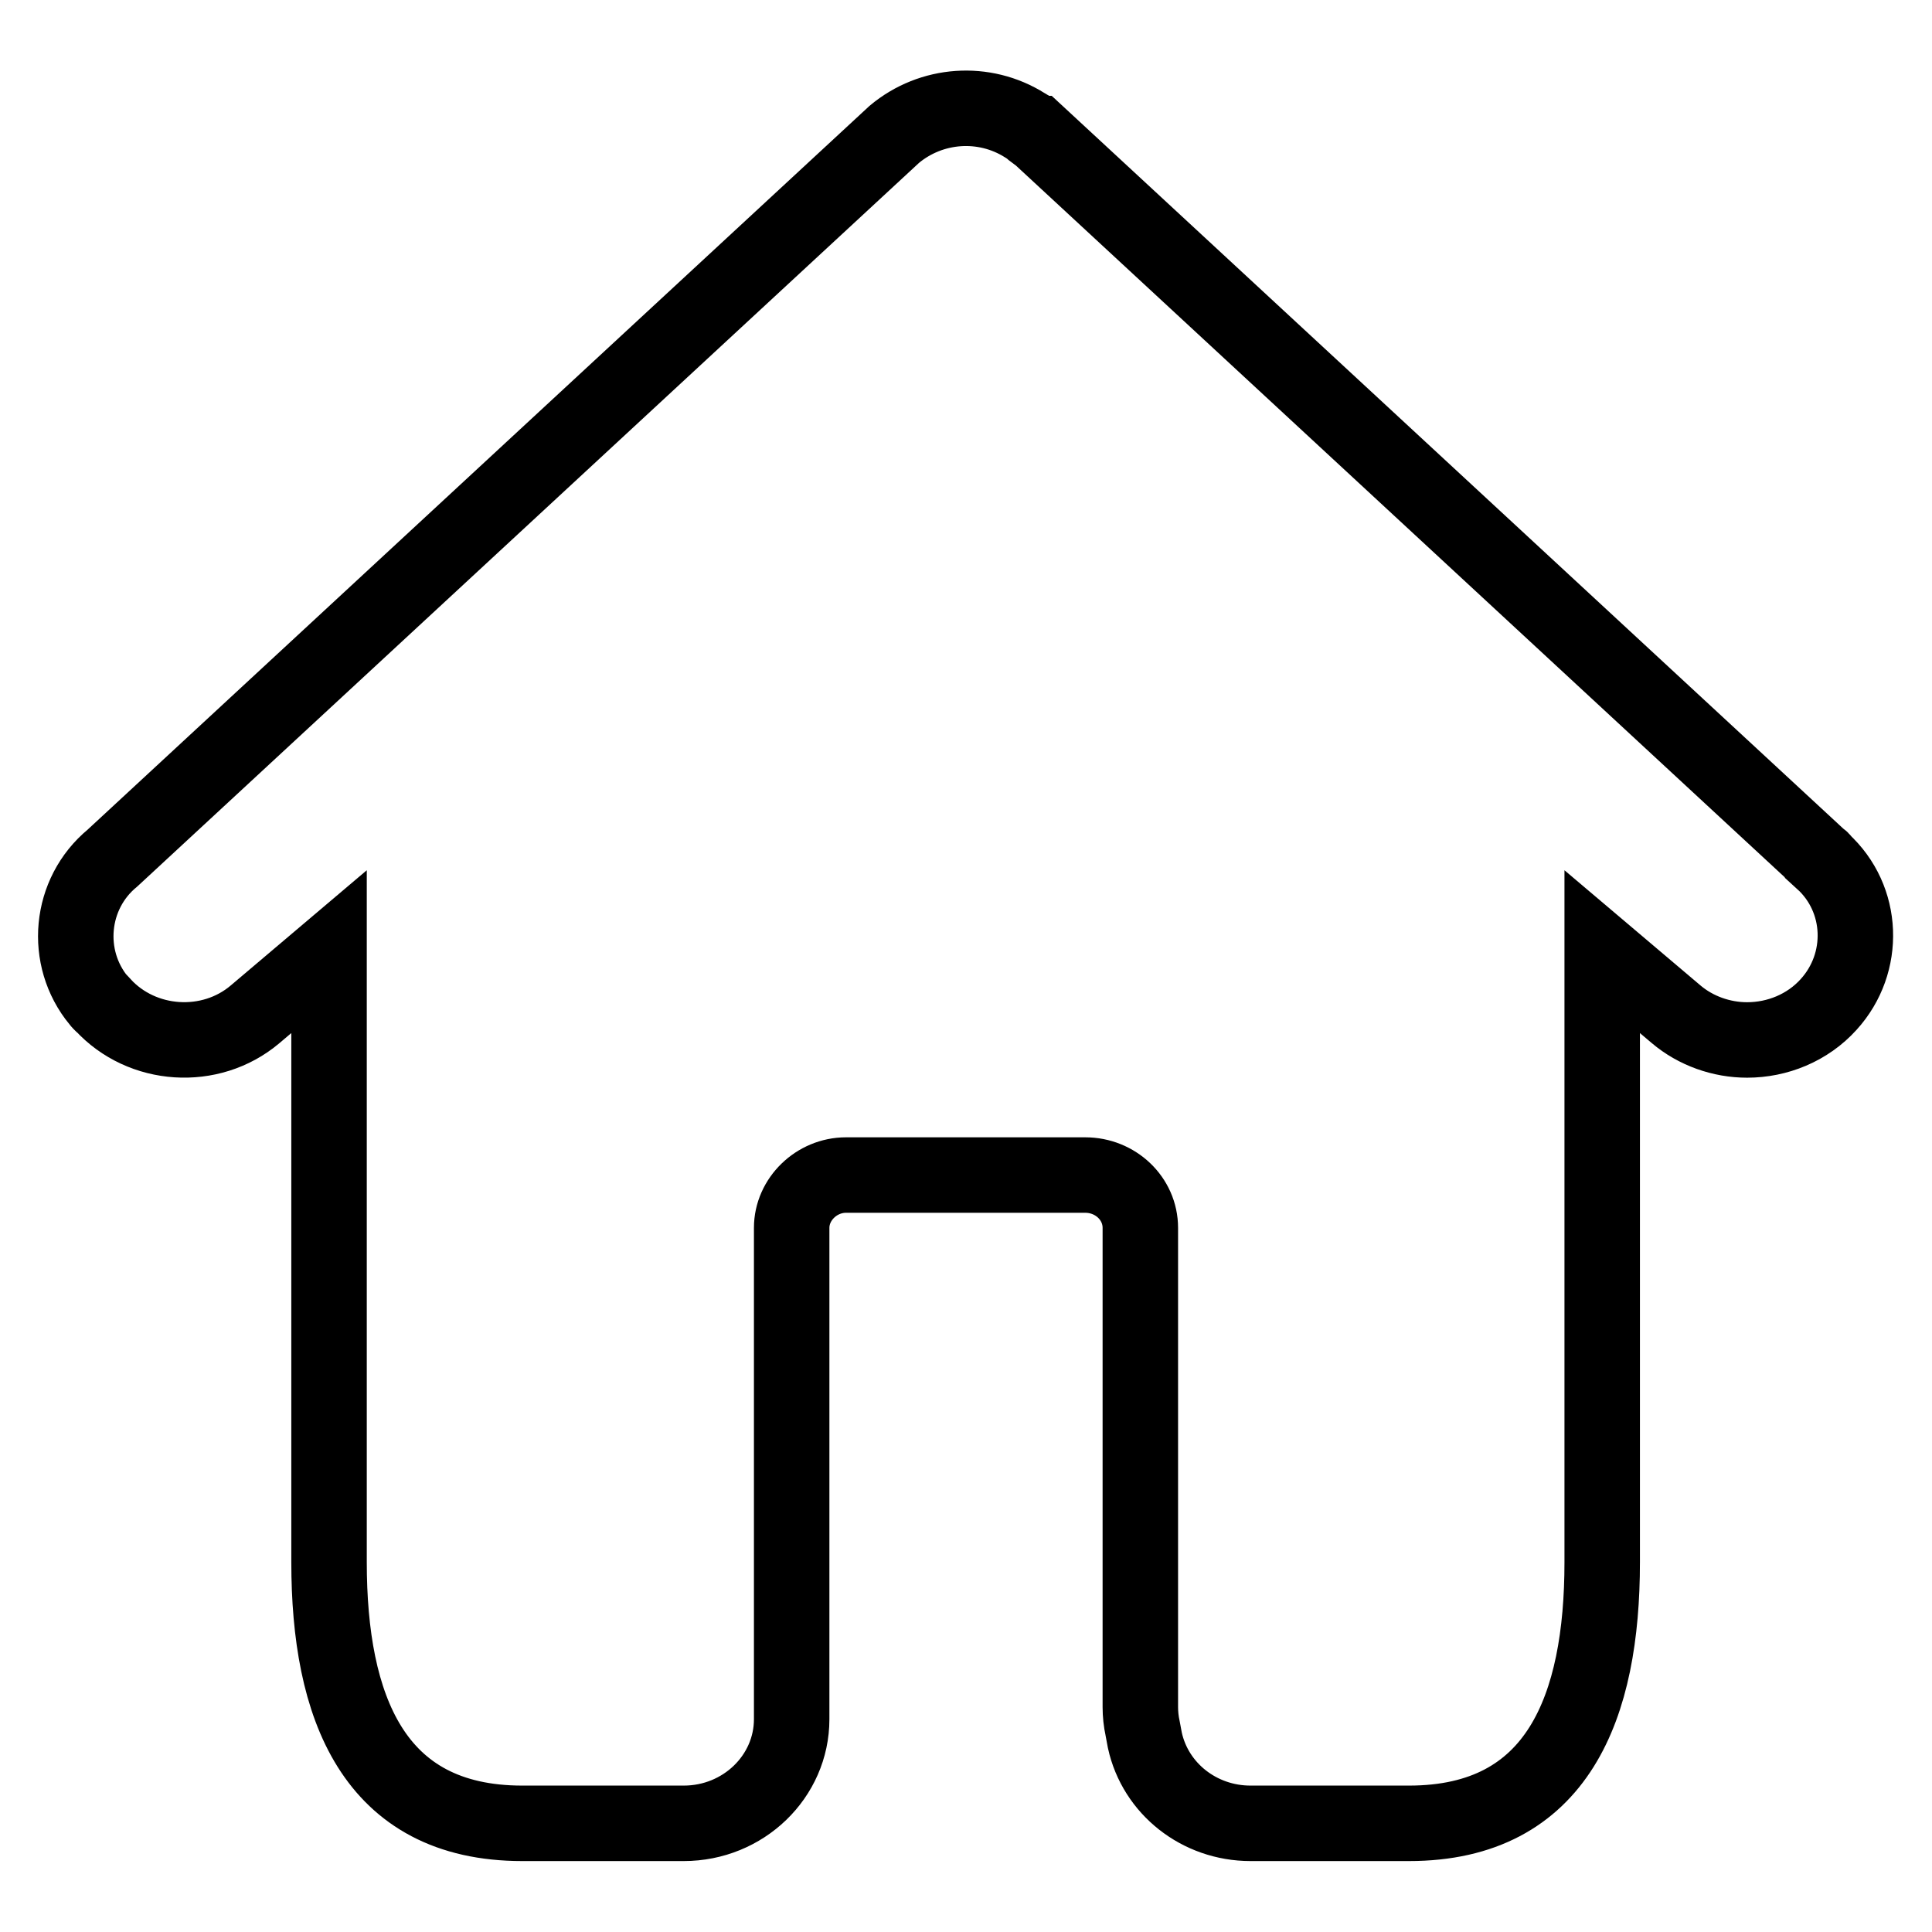 <?xml version="1.0" encoding="utf-8"?>
<!-- Svg Vector Icons : http://www.onlinewebfonts.com/icon -->
<!DOCTYPE svg PUBLIC "-//W3C//DTD SVG 1.1//EN" "http://www.w3.org/Graphics/SVG/1.1/DTD/svg11.dtd">
<svg version="1.1" xmlns="http://www.w3.org/2000/svg" xmlns:xlink="http://www.w3.org/1999/xlink" x="0px" y="0px" viewBox="0 0 256 256" enable-background="new 0 0 256 256" xml:space="preserve">
<g> <path stroke-width="10" fill-opacity="0" stroke="#000000"  d="M241.1,113.7l-103.7-96l-0.1,0l-0.4-0.3l-0.1-0.1l-0.4-0.3l-0.1-0.1l-0.5-0.3l0,0 c-5.4-3.4-12.4-2.9-17.3,1.2L14.9,113.7c-5.7,4.7-6.5,13.2-1.8,18.9c0.2,0.2,0.3,0.4,0.5,0.5c5.2,5.7,14.3,6.3,20.2,1.3l9.8-8.3 v80.9c0,19.1,5.8,34.6,25.6,34.6h21.4c7.9,0,14.3-6.2,14.3-13.8v-65.1c0-3.8,3.3-7,7.2-7h31.7c4,0,7.3,3.1,7.3,7v63.5 c0,0.9,0.1,1.9,0.3,2.8l0.3,1.6c1.4,6.4,7.2,11,14,11h21c19.8,0,25.6-15.5,25.6-34.6v-80.9l9.8,8.3c2.6,2.2,6,3.4,9.4,3.4 c4,0,8-1.6,10.8-4.7c5-5.5,4.7-14-0.8-19C241.5,114,241.3,113.8,241.1,113.7L241.1,113.7z"/></g>
</svg>